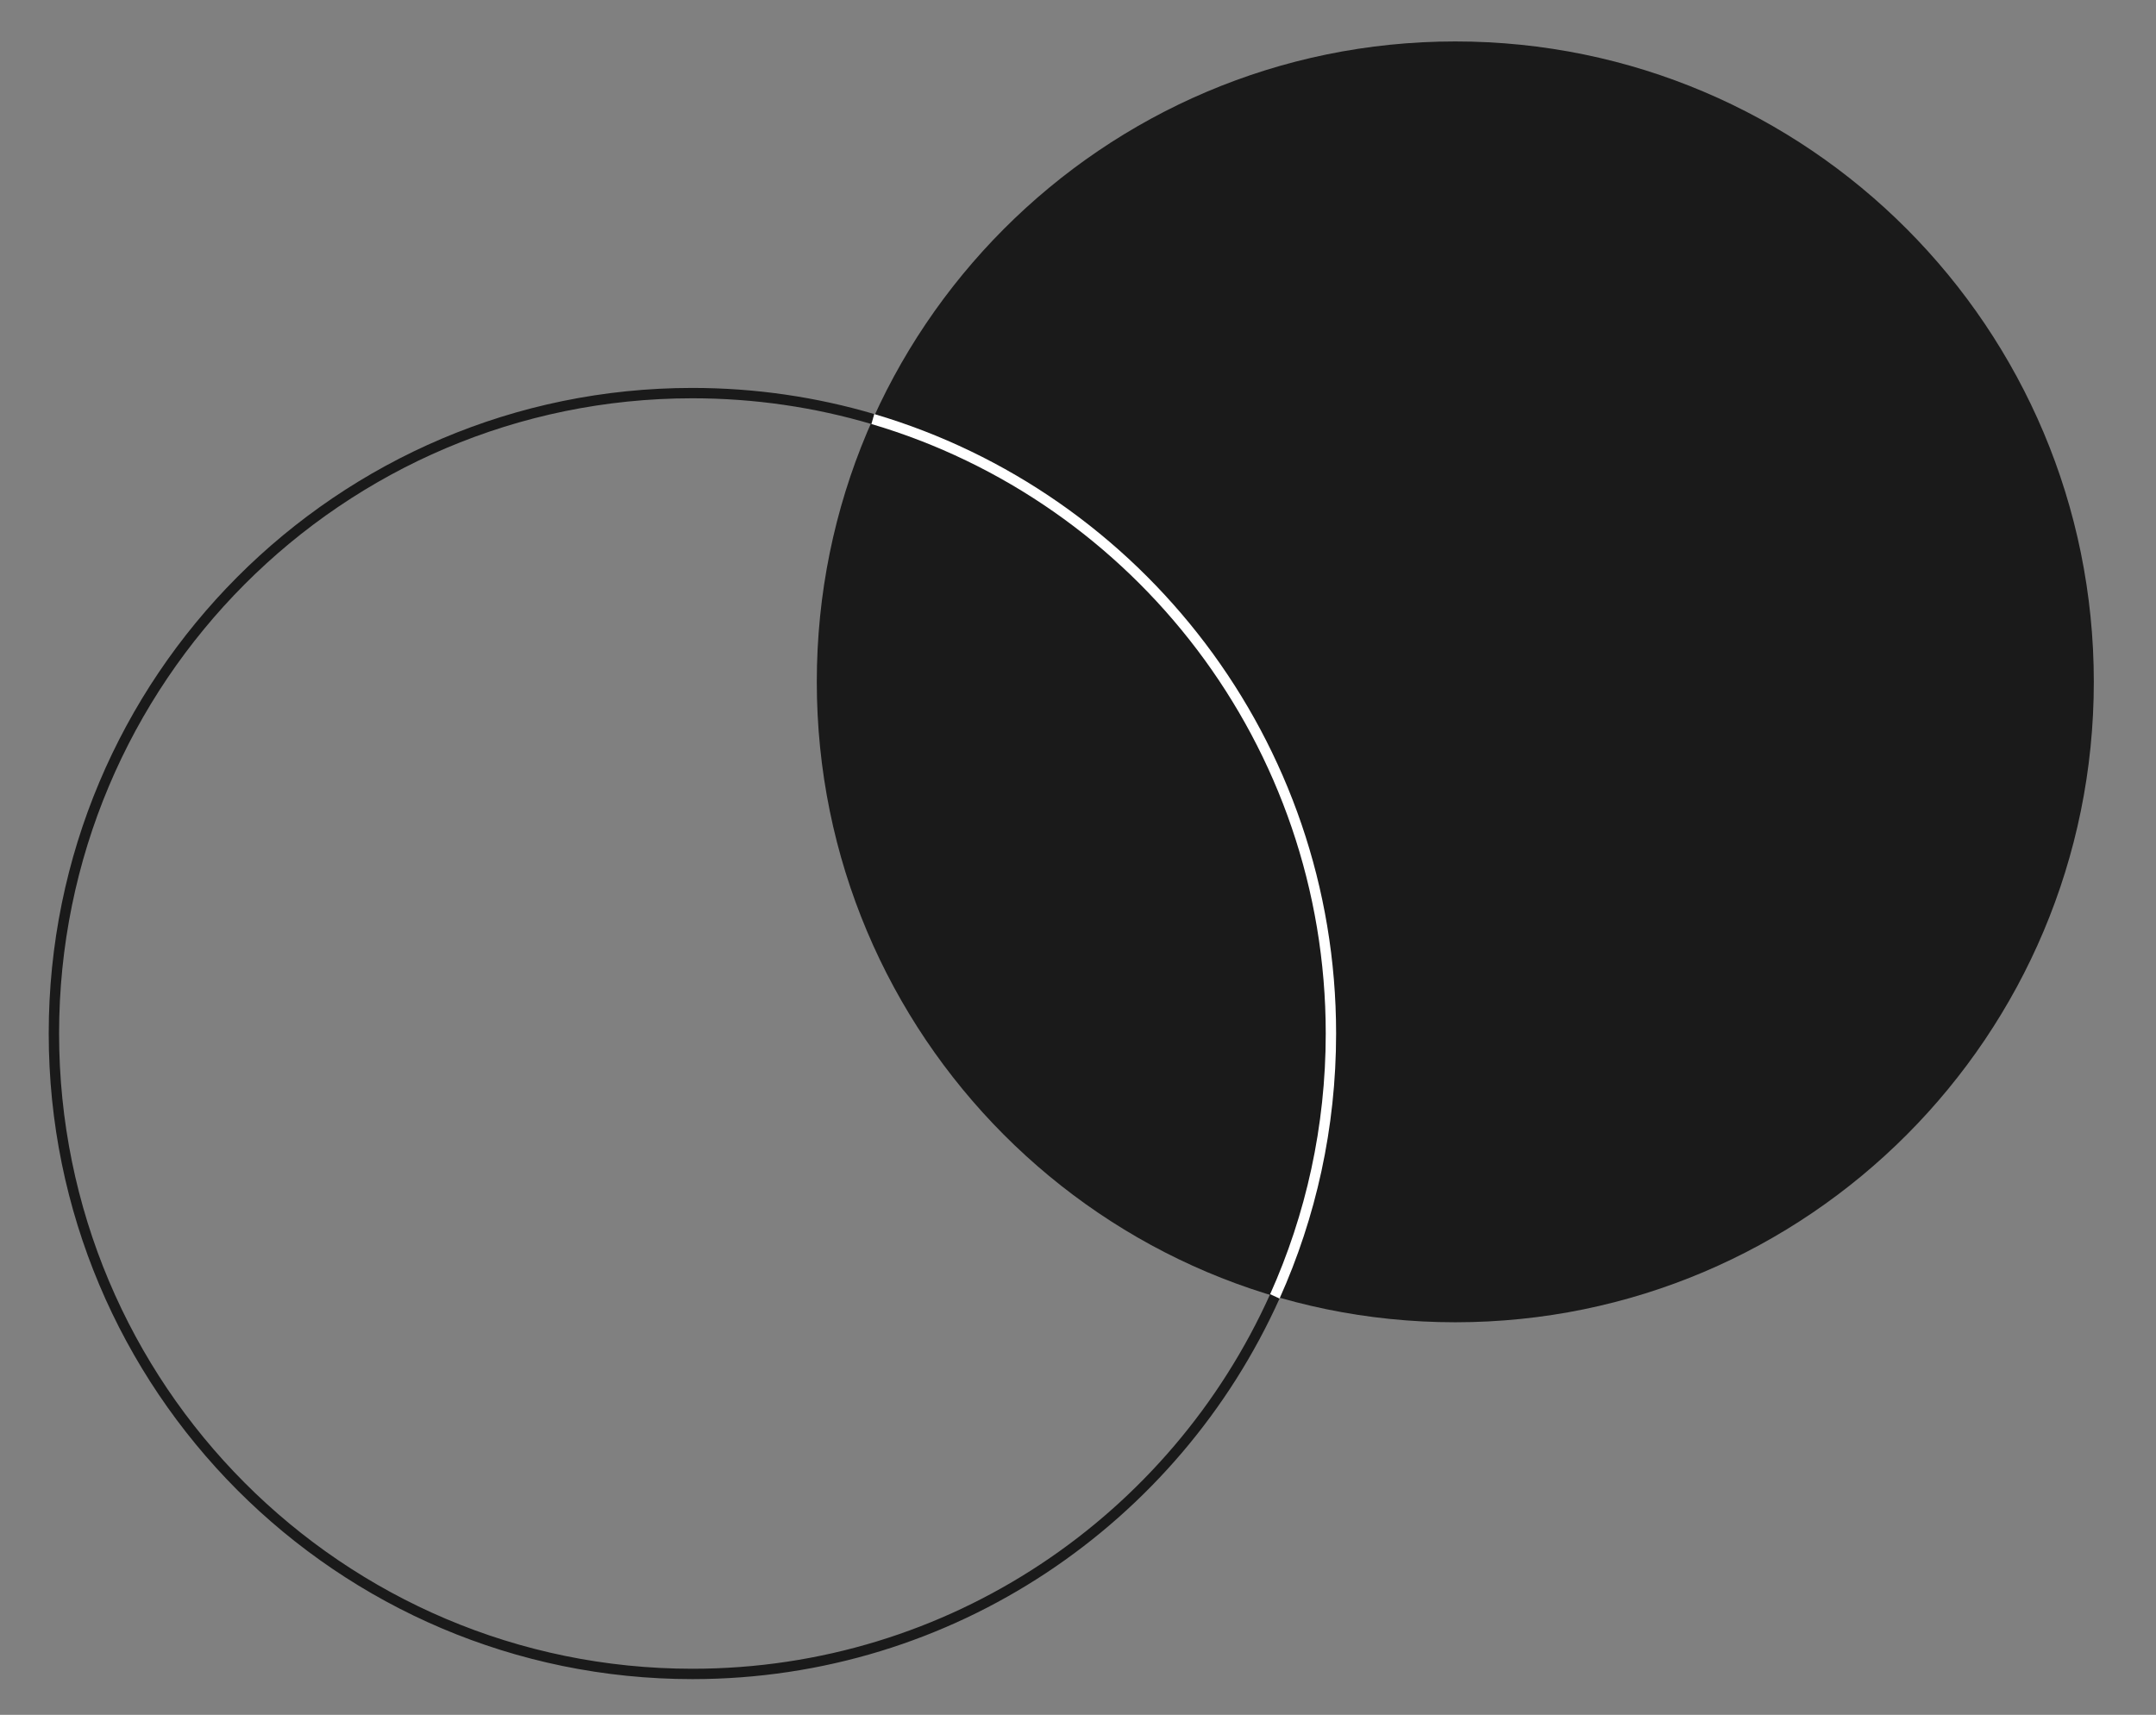 <?xml version="1.0" encoding="UTF-8"?> <svg xmlns="http://www.w3.org/2000/svg" xmlns:xlink="http://www.w3.org/1999/xlink" width="3120pt" height="2482pt" viewBox="0 0 3120 2482"><rect x="0" y="0" width="3120" height="2482" fill="#808080" stroke="none"/> <defs> <clipPath id="clip_0"> <path transform="matrix(1,0,0,-1,0,2482)" d="M0 2482H3120V0H0Z"></path> </clipPath> </defs> <g id="layer_1" data-name="Слой 1"> <g clip-path="url(#clip_0)"> <path transform="matrix(1,0,0,-1,3030.011,986.91)" d="M0 0C0-511.928-413.691-926.928-924.004-926.928-1434.317-926.928-1848.008-511.928-1848.008 0-1848.008 511.928-1434.317 926.928-924.004 926.928-413.691 926.928 0 511.928 0 0" fill="#1a1a1a"></path> <path transform="matrix(1,0,0,-1,1844.871,1876.299)" stroke-width="15" stroke-linecap="butt" stroke-miterlimit="10" stroke-linejoin="miter" fill="none" stroke="#1a1a1a" d="M0 0C-144.732-322.228-467.685-546.539-842.864-546.539-1353.178-546.539-1766.868-131.539-1766.868 380.389-1766.868 892.317-1353.178 1307.317-842.864 1307.317-752.173 1307.317-664.533 1294.21-581.725 1269.781"></path> <path transform="matrix(1,0,0,-1,1263.146,606.518)" stroke-width="15" stroke-linecap="butt" stroke-miterlimit="10" stroke-linejoin="miter" fill="none" stroke="#ffffff" d="M0 0C383.148-113.03 662.865-468.442 662.865-889.392 662.865-1024.954 633.855-1153.719 581.725-1269.781"></path> </g> </g> </svg> 